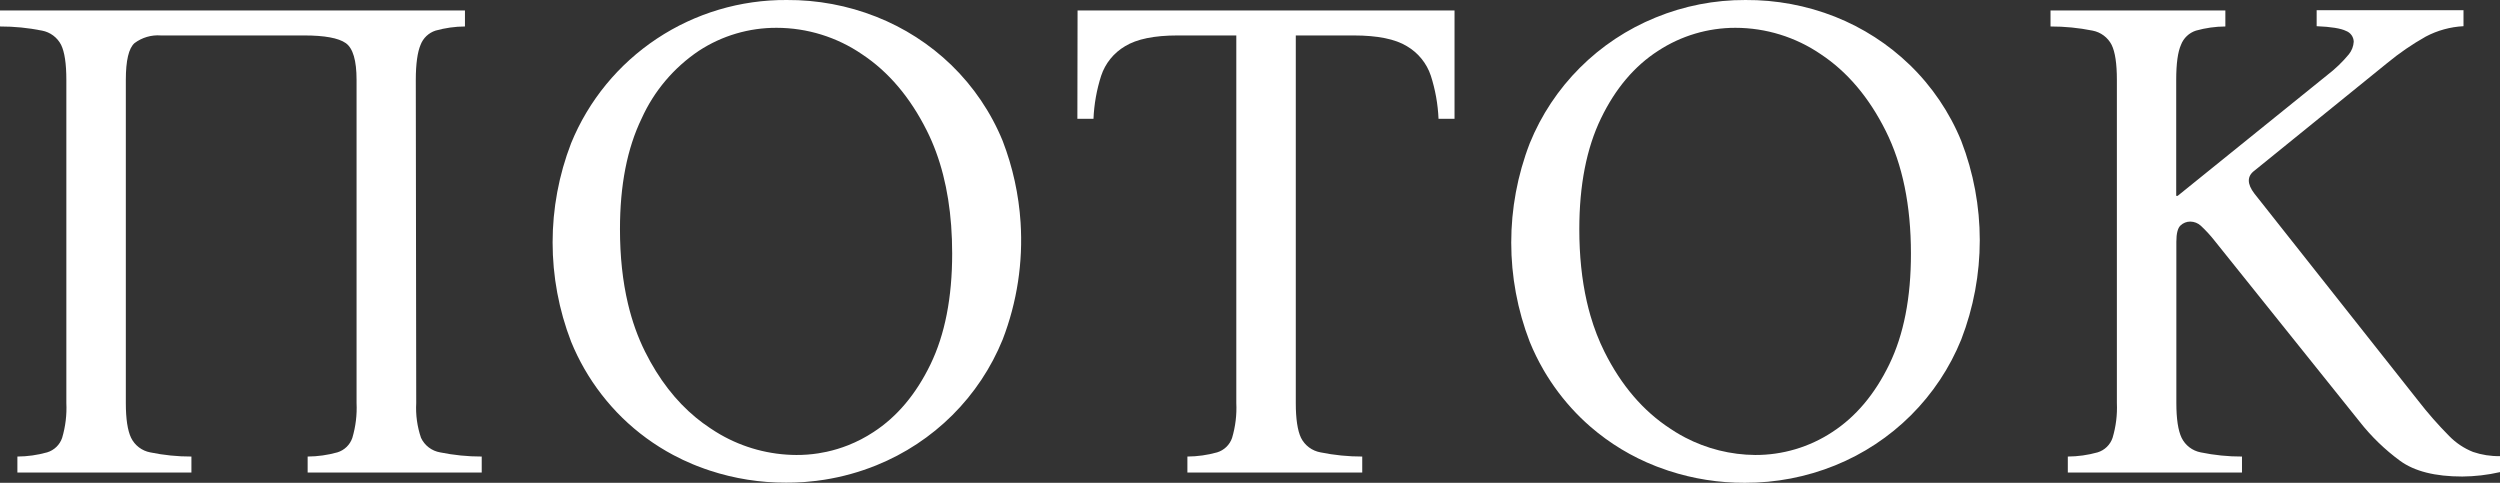 <?xml version="1.0" encoding="UTF-8"?> <svg xmlns="http://www.w3.org/2000/svg" width="523" height="101" viewBox="0 0 523 101" fill="none"><rect x="0" y="0" width="523" height="101" fill="#333333" stroke="none"/> <path d="M87.075 84.323C86.939 86.786 87.278 89.252 88.075 91.589C88.443 92.38 88.999 93.07 89.695 93.601C90.392 94.132 91.207 94.487 92.072 94.636C94.936 95.219 97.853 95.512 100.776 95.509V98.855H64.359V95.509C66.461 95.495 68.552 95.201 70.576 94.636C71.305 94.413 71.971 94.02 72.517 93.49C73.063 92.96 73.473 92.308 73.713 91.589C74.411 89.232 74.709 86.776 74.593 84.323V16.716C74.593 12.646 73.843 10.075 72.324 9.013C70.805 7.951 67.917 7.415 63.62 7.415H33.639C31.675 7.269 29.725 7.837 28.152 9.013C26.933 10.078 26.323 12.646 26.323 16.716V84.323C26.323 87.631 26.69 90.053 27.423 91.589C27.804 92.371 28.364 93.053 29.058 93.582C29.752 94.112 30.561 94.472 31.42 94.636C34.257 95.223 37.147 95.515 40.045 95.509V98.855H3.638V95.509C5.74 95.496 7.831 95.203 9.854 94.636C10.586 94.415 11.254 94.023 11.802 93.493C12.35 92.963 12.761 92.31 13.002 91.589C13.7 89.232 13.997 86.776 13.881 84.323V16.716C13.881 13.321 13.515 10.876 12.782 9.38C12.389 8.614 11.824 7.947 11.131 7.431C10.438 6.915 9.635 6.563 8.784 6.402C5.893 5.822 2.95 5.532 0 5.539V2.194H97.269V5.539C95.19 5.551 93.123 5.842 91.123 6.402C90.408 6.633 89.754 7.02 89.211 7.535C88.668 8.051 88.249 8.682 87.984 9.38C87.345 10.879 86.985 13.351 86.985 16.716L87.075 84.323Z" fill="white"></path> <path d="M225.427 2.185H304.288V24.856H300.94C300.809 21.794 300.268 18.763 299.331 15.843C298.472 13.252 296.697 11.059 294.334 9.669C291.896 8.173 288.191 7.422 283.221 7.416H271.079V84.323C271.079 87.632 271.442 90.054 272.168 91.589C272.564 92.38 273.14 93.068 273.852 93.597C274.563 94.126 275.39 94.482 276.265 94.637C279.133 95.22 282.053 95.513 284.98 95.51V98.855H248.403V95.51C250.505 95.496 252.595 95.202 254.619 94.637C255.349 94.414 256.014 94.021 256.56 93.491C257.106 92.961 257.516 92.309 257.757 91.589C258.455 89.233 258.752 86.777 258.636 84.323V7.416H246.354C241.477 7.416 237.813 8.167 235.361 9.669C232.999 11.059 231.223 13.252 230.364 15.843C229.427 18.763 228.886 21.794 228.755 24.856H225.387L225.427 2.185Z" fill="white"></path> <path d="M515.105 99.689C509.449 99.689 505.118 98.597 502.113 96.414C498.921 94.075 496.066 91.313 493.629 88.205L463.348 50.426C462.456 49.287 461.477 48.218 460.419 47.23C459.821 46.678 459.037 46.367 458.221 46.356C457.459 46.35 456.724 46.638 456.172 47.16C455.592 47.686 455.293 48.828 455.293 50.575V84.324C455.293 87.632 455.659 90.054 456.392 91.59C456.775 92.371 457.335 93.053 458.029 93.582C458.723 94.111 459.531 94.472 460.389 94.637C463.229 95.224 466.123 95.517 469.024 95.51V98.856H432.587V95.51C434.692 95.496 436.786 95.203 438.813 94.637C439.543 94.414 440.208 94.022 440.754 93.491C441.3 92.961 441.711 92.309 441.951 91.59C442.656 89.234 442.96 86.778 442.851 84.324V16.717C442.851 13.322 442.491 10.88 441.751 9.381C441.358 8.615 440.793 7.948 440.1 7.432C439.407 6.916 438.605 6.564 437.754 6.403C434.862 5.822 431.919 5.533 428.969 5.54V2.195H465.546V5.54C463.468 5.552 461.4 5.843 459.4 6.403C458.685 6.634 458.032 7.021 457.489 7.536C456.945 8.052 456.526 8.683 456.262 9.381C455.596 10.877 455.263 13.322 455.263 16.717V40.976H455.562L486.873 15.694C488.545 14.418 490.064 12.956 491.4 11.337C491.994 10.589 492.343 9.677 492.399 8.726C492.389 8.234 492.23 7.756 491.943 7.354C491.656 6.953 491.255 6.646 490.79 6.473C489.711 5.937 487.662 5.606 484.644 5.48V2.135H515.365V5.48C512.605 5.623 509.91 6.365 507.47 7.654C504.629 9.254 501.937 11.101 499.425 13.173L471.622 35.705C470.063 36.864 470.063 38.462 471.622 40.5L505.861 83.797C507.875 86.399 510.048 88.875 512.367 91.212C513.777 92.662 515.48 93.798 517.364 94.547C519.176 95.164 521.084 95.46 523 95.421V98.766C520.41 99.361 517.763 99.671 515.105 99.689Z" fill="white"></path> <path fill-rule="evenodd" clip-rule="evenodd" d="M183.294 3.495C189.148 5.801 194.487 9.231 199.004 13.59C203.649 18.094 207.309 23.501 209.757 29.472C211.881 34.983 213.13 40.736 213.505 46.531C214.039 54.804 212.79 63.164 209.757 71.033C207.353 76.951 203.775 82.329 199.238 86.847C194.701 91.366 189.296 94.933 183.344 97.337C179.834 98.758 176.18 99.77 172.455 100.359C171.891 100.448 171.326 100.528 170.759 100.597C170.004 100.69 169.247 100.766 168.488 100.824C168.328 100.837 168.169 100.848 168.009 100.859C166.835 100.937 165.656 100.975 164.476 100.97C159.037 100.991 153.637 100.134 148.486 98.438C148.133 98.322 147.782 98.202 147.432 98.078C146.891 97.887 146.353 97.686 145.818 97.476C145.529 97.363 145.243 97.248 144.957 97.129C143.551 96.546 142.177 95.897 140.839 95.183C136.936 93.102 133.341 90.477 130.167 87.381C127.061 84.337 124.398 80.891 122.245 77.144C121.202 75.329 120.28 73.444 119.484 71.499C114.314 58.121 114.314 43.316 119.484 29.939C123.126 21.035 129.375 13.423 137.421 8.085C145.46 2.753 154.924 -0.063 164.591 0.001C170.994 -0.04 177.344 1.147 183.294 3.495ZM194.657 76.224C191.632 82.471 187.658 87.192 182.734 90.389C181.059 91.492 179.281 92.414 177.432 93.144C175.97 93.722 174.464 94.18 172.927 94.515C172.345 94.642 171.758 94.751 171.167 94.842C169.651 95.076 168.112 95.191 166.564 95.183H166.614C161.009 95.159 155.523 93.675 150.695 90.9C150.022 90.513 149.362 90.101 148.716 89.664C148.639 89.614 148.562 89.564 148.486 89.513C147.492 88.854 146.532 88.144 145.606 87.381C141.355 83.882 137.808 79.29 134.964 73.604C133.433 70.542 132.236 67.189 131.373 63.547C130.256 58.835 129.698 53.638 129.698 47.954C129.691 38.756 131.203 31.03 134.235 24.777C136.825 19.038 140.979 14.132 146.227 10.612C151.048 7.462 156.697 5.795 162.467 5.818C168.841 5.825 175.064 7.749 180.316 11.337C185.879 15.016 190.416 20.37 193.927 27.397C196.737 33.021 198.422 39.619 198.984 47.192C199.124 49.083 199.194 51.034 199.194 53.047C199.194 62.251 197.682 69.977 194.657 76.224Z" fill="white"></path> <path fill-rule="evenodd" clip-rule="evenodd" d="M365.15 0.001C371.564 -0.042 377.926 1.144 383.888 3.495C389.719 5.81 395.037 9.24 399.538 13.59C404.186 18.091 407.847 23.498 410.291 29.472C415.461 42.85 415.461 57.655 410.291 71.033C407.891 76.955 404.317 82.338 399.781 86.862C395.245 91.386 389.841 94.958 383.888 97.367C377.895 99.791 371.481 101.026 365.01 101C359.606 101.021 354.241 100.175 349.121 98.499C349.061 98.479 349.001 98.46 348.942 98.44C348.201 98.194 347.465 97.931 346.735 97.651C346.61 97.603 346.486 97.555 346.361 97.506C341.366 95.553 336.752 92.763 332.718 89.266C332.029 88.668 331.356 88.049 330.701 87.411C327.997 84.762 325.63 81.808 323.644 78.616C323.496 78.378 323.35 78.139 323.207 77.899C323.093 77.708 322.98 77.516 322.869 77.324C321.793 75.463 320.843 73.527 320.028 71.529C314.858 58.151 314.858 43.346 320.028 29.968C322.427 24.06 325.994 18.689 330.516 14.171C335.039 9.653 340.427 6.081 346.361 3.664C352.318 1.22 358.704 -0.025 365.15 0.001ZM383.308 90.388C378.519 93.543 372.894 95.211 367.148 95.183H367.198C362.068 95.144 357.04 93.883 352.531 91.527C351.852 91.172 351.184 90.793 350.53 90.388C350.152 90.155 349.778 89.914 349.409 89.664C343.753 85.978 339.169 80.625 335.658 73.603C334.481 71.249 333.501 68.723 332.718 66.025C332.436 65.052 332.18 64.057 331.949 63.04C330.911 58.464 330.391 53.435 330.391 47.954C330.391 38.749 331.901 31.024 334.919 24.777C337.937 18.53 341.934 13.808 346.911 10.612C351.703 7.48 357.314 5.813 363.051 5.818C369.425 5.826 375.647 7.75 380.9 11.337C386.456 15.016 390.99 20.37 394.501 27.397C398.012 34.425 399.768 42.975 399.768 53.046C399.781 62.251 398.272 69.977 395.241 76.224C392.209 82.471 388.232 87.192 383.308 90.388Z" fill="white"></path> </svg> 